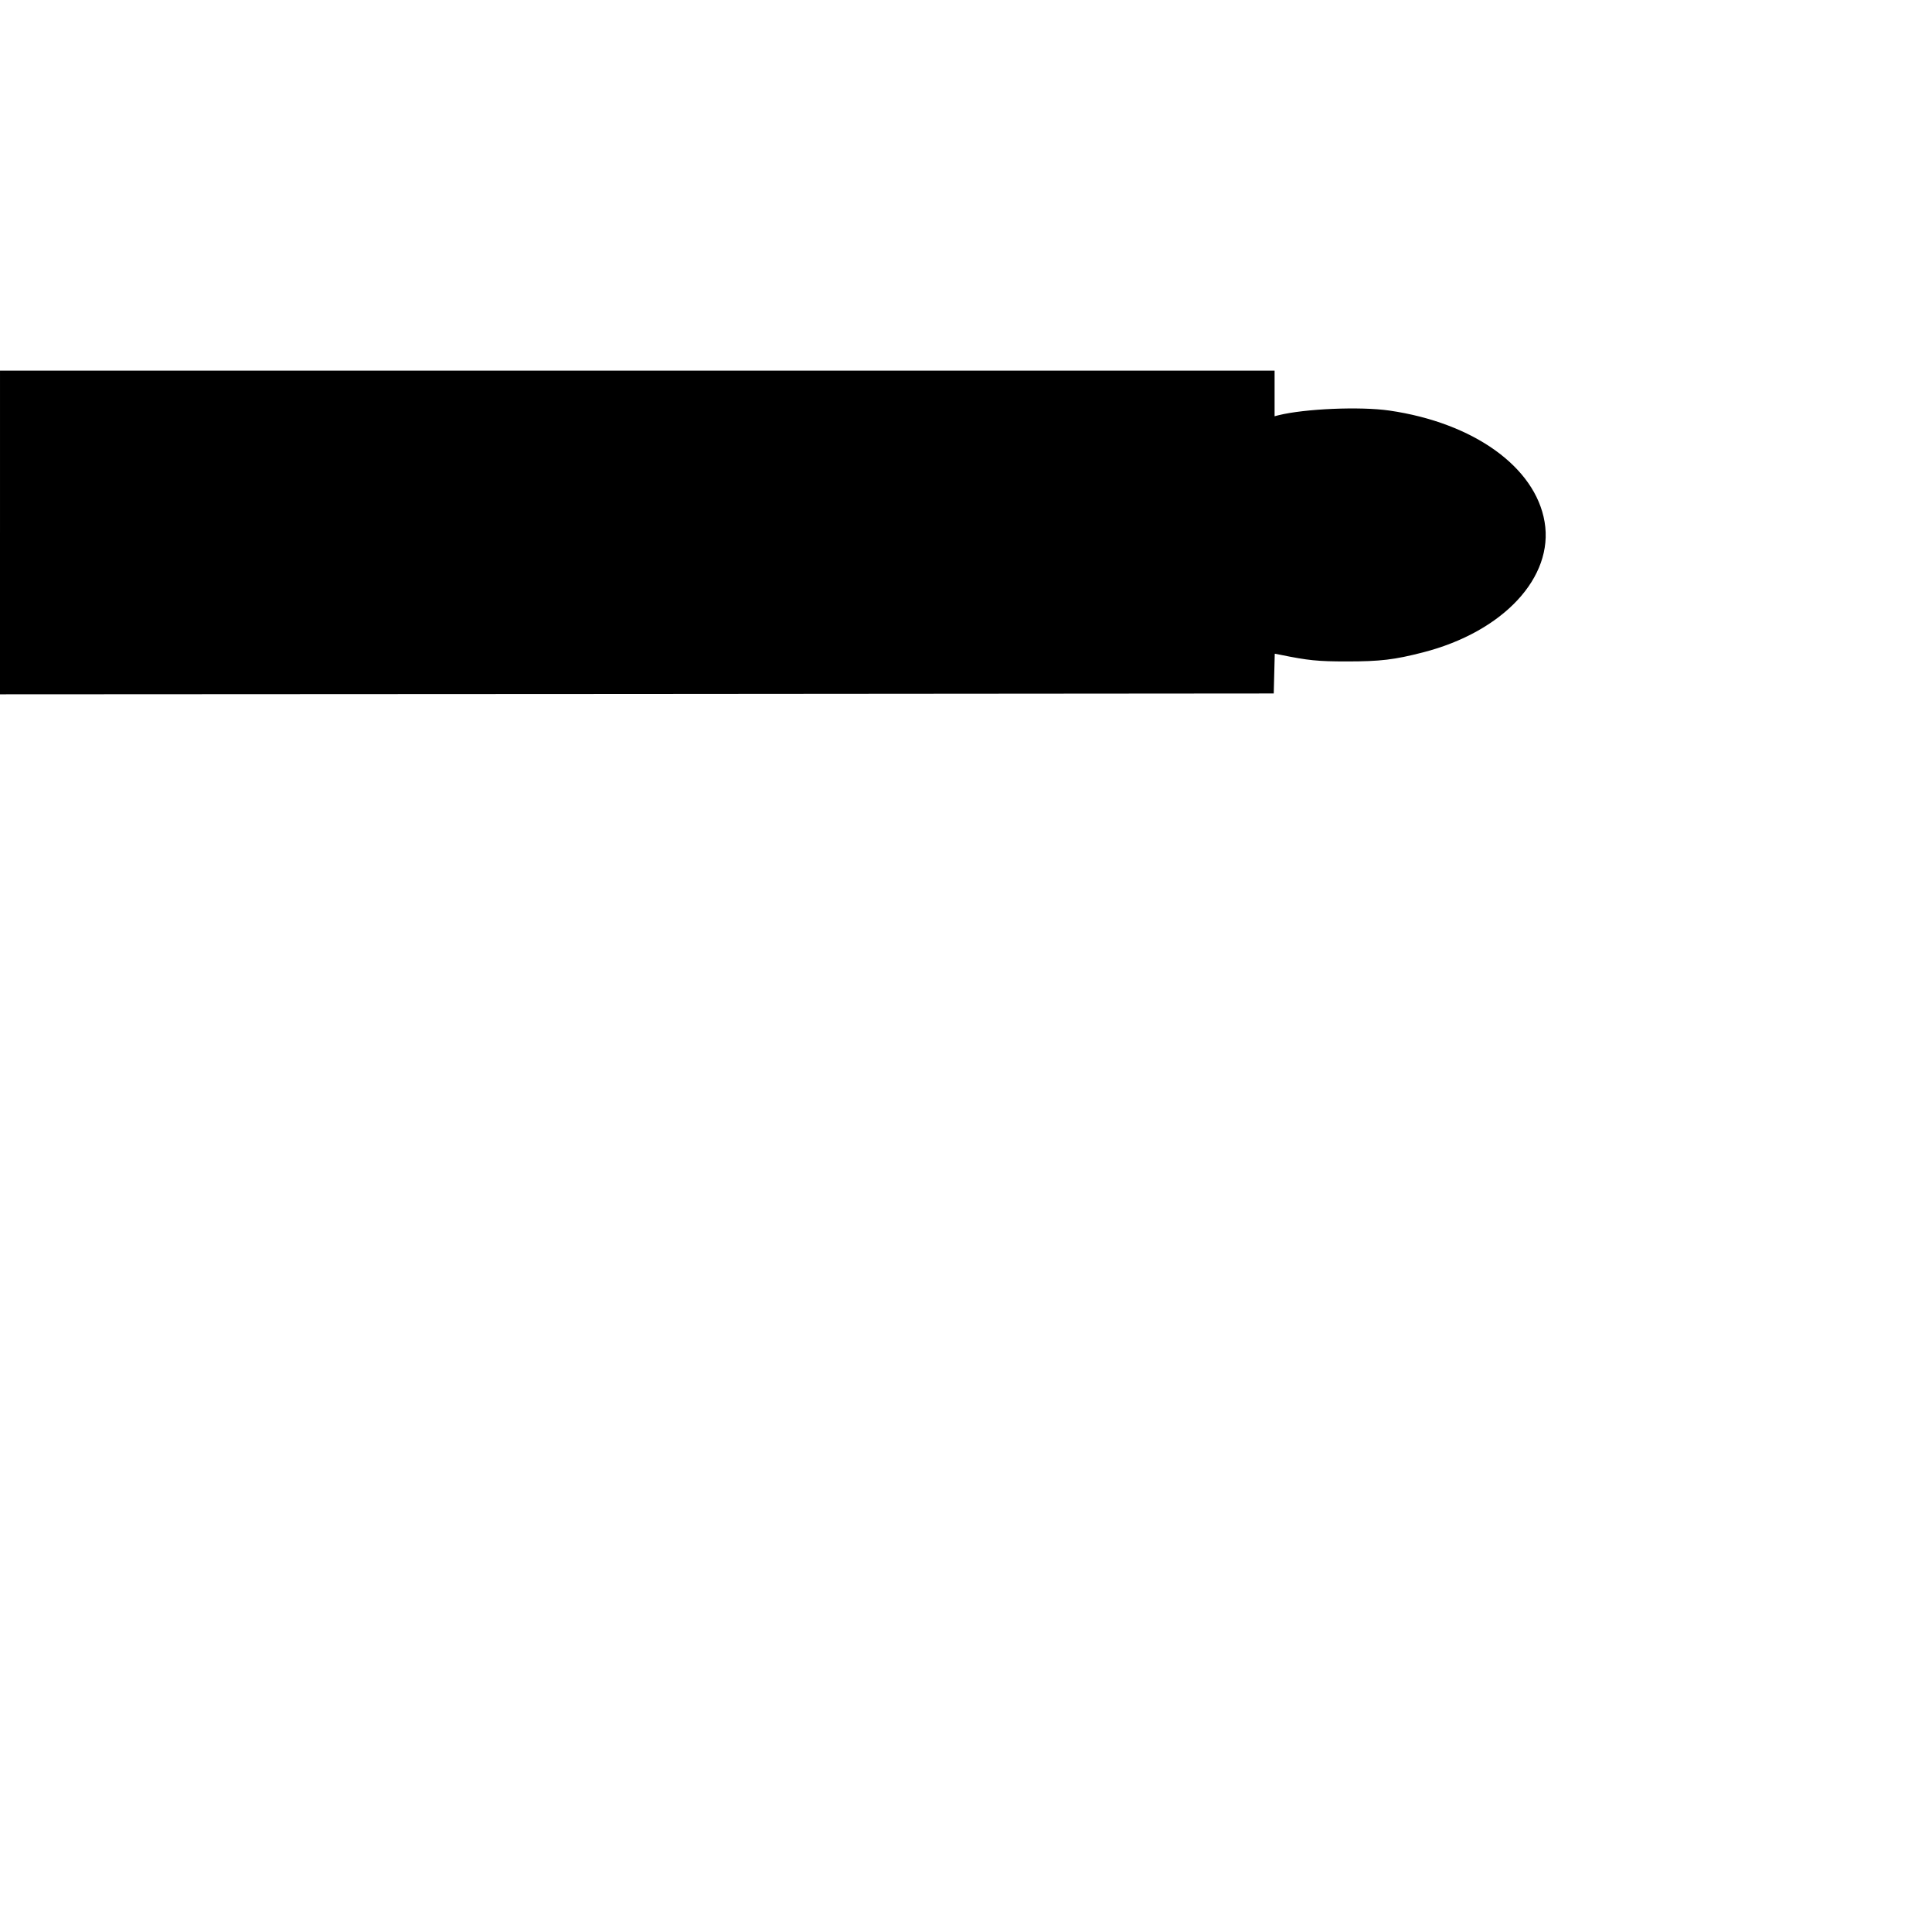 <?xml version="1.0" encoding="UTF-8" standalone="yes"?>
<svg version="1.0" xmlns="http://www.w3.org/2000/svg" width="304.8mm" height="304.8mm" viewBox="0 0 1152 1152" preserveAspectRatio="xMidYMid meet">
  <g transform="translate(0,1152) scale(0.1,-0.1)" fill="#000000" stroke="none">
    <path d="M0 8345 l0 -965 3798 2 3797 3 3 119 3 118 32 -6 c166 -34 224 -40
397 -40 200 0 284 10 455 54 479 123 781 448 725 778 -55 327 -423 591 -926
664 -174 25 -504 11 -661 -28 l-23 -6 0 136 0 136 -3800 0 -3800 0 0 -965z"/>
  </g>
</svg>